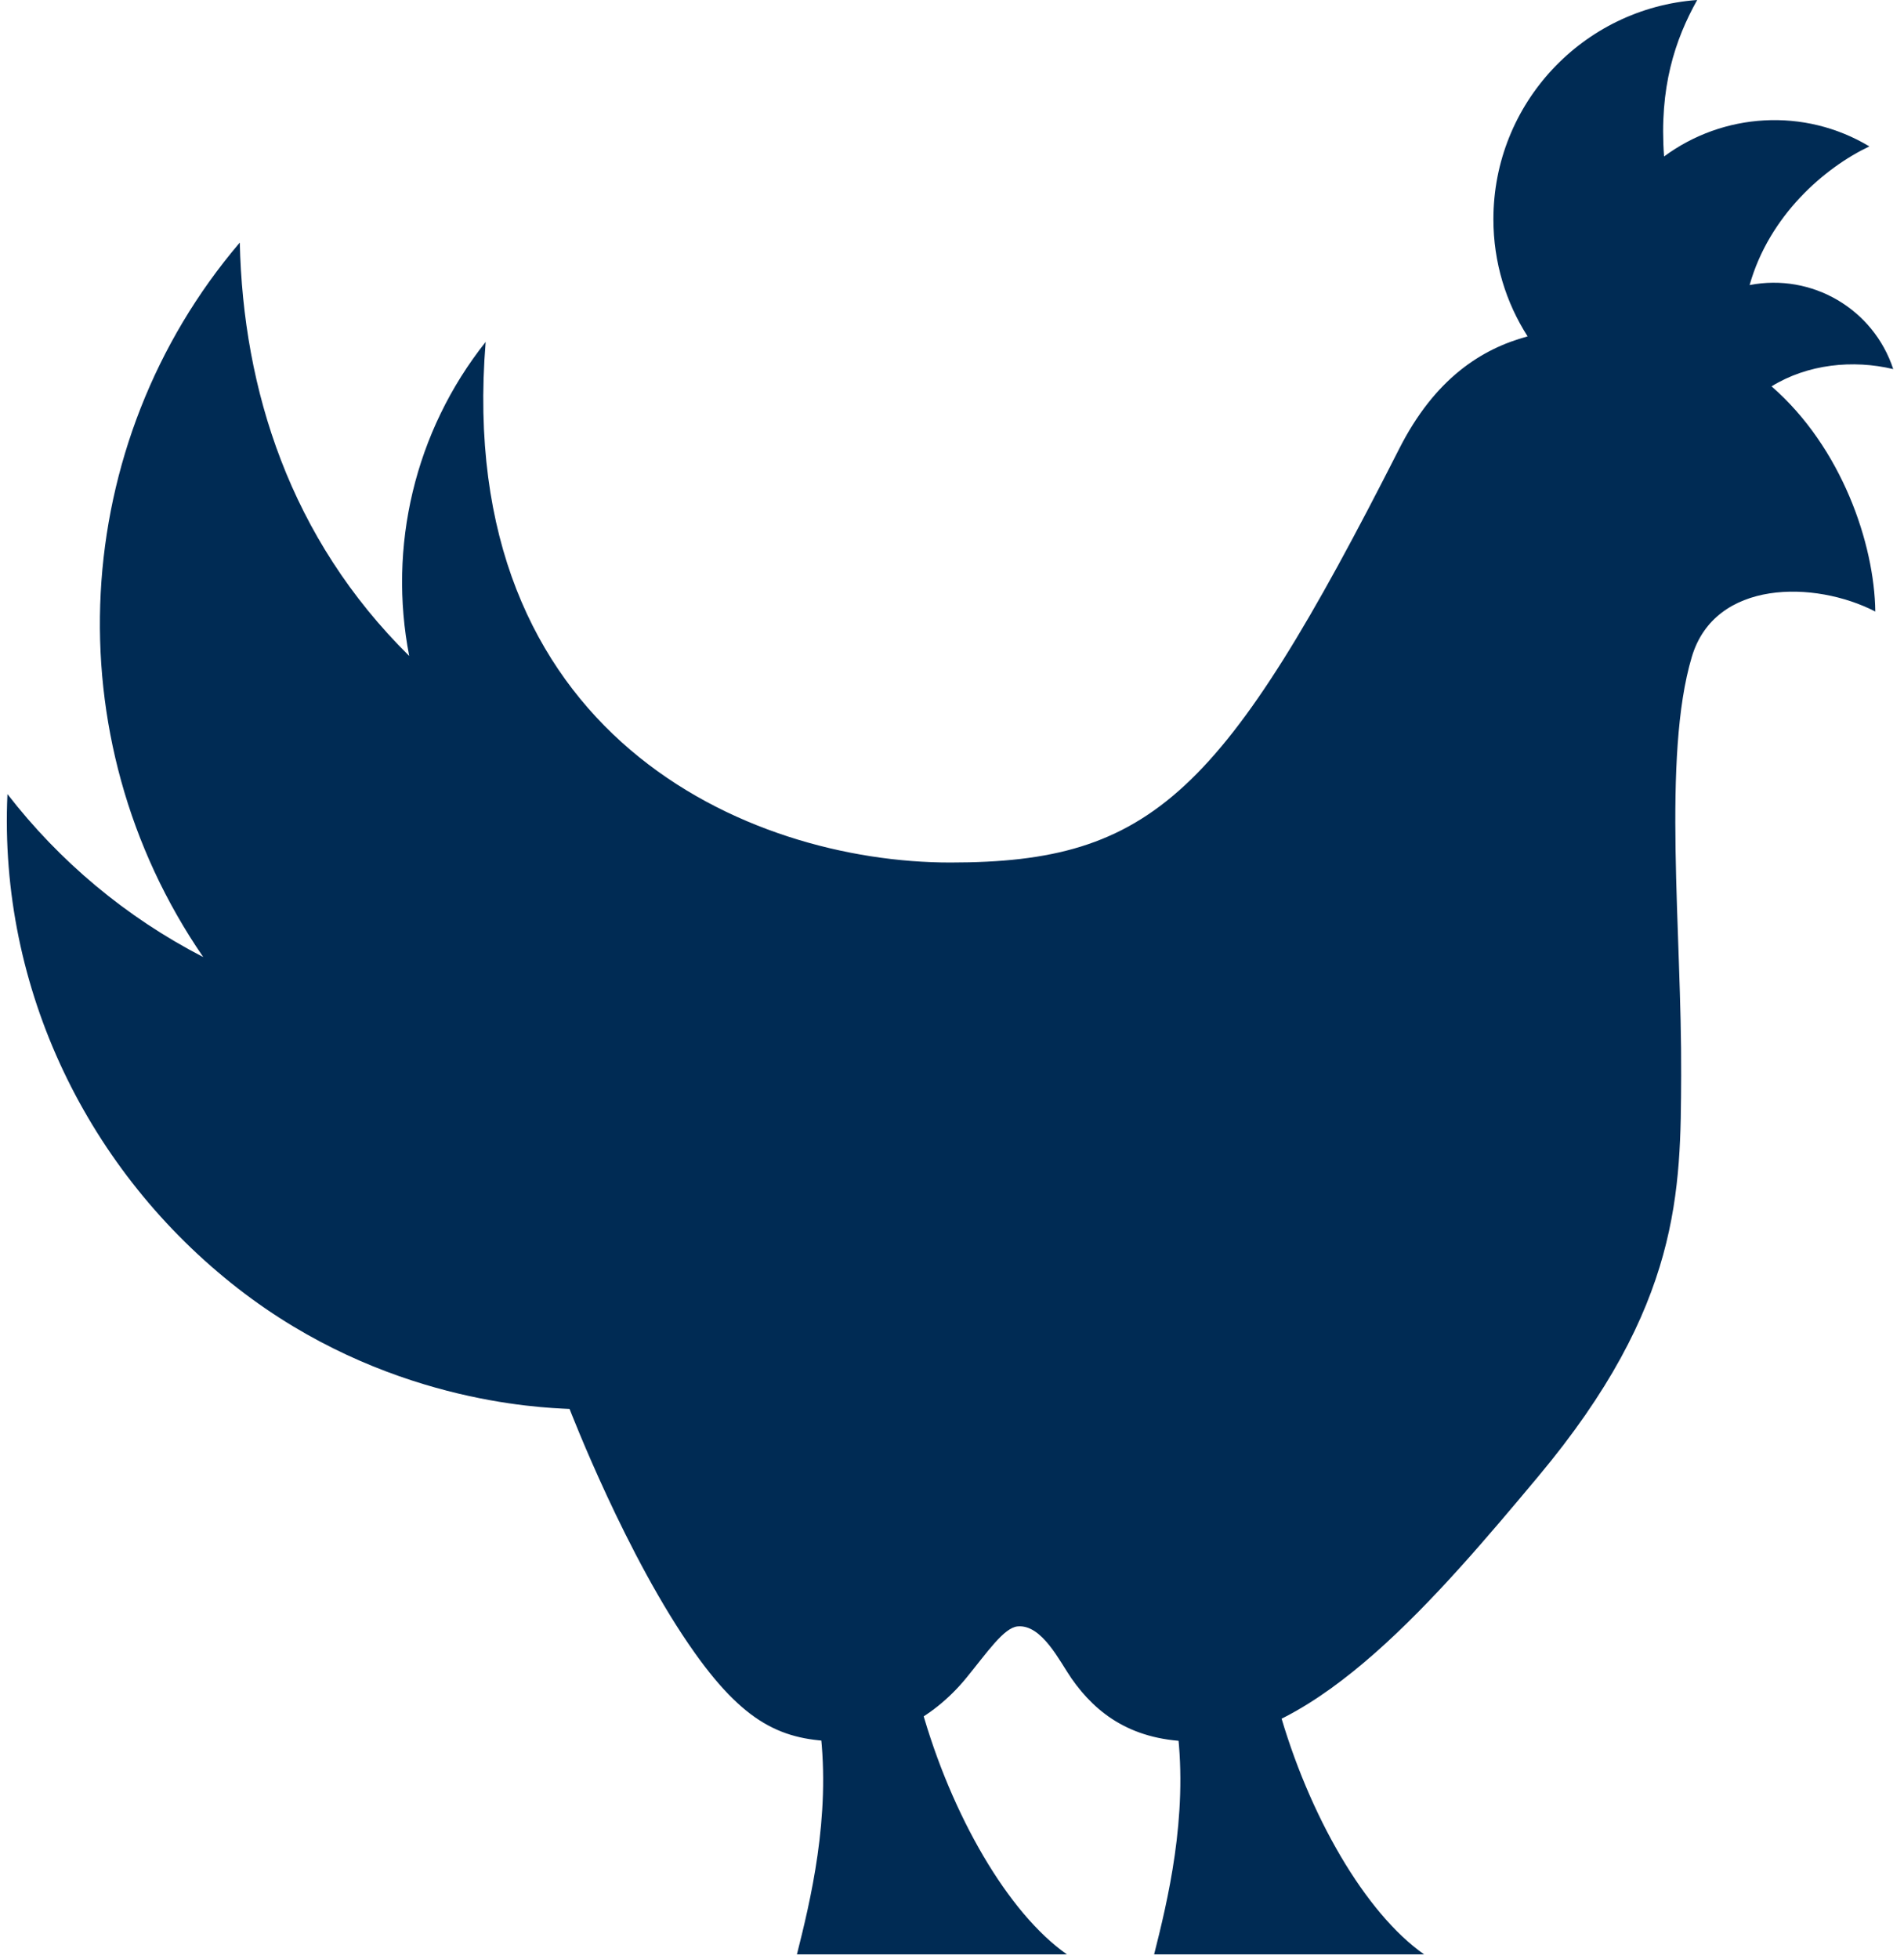 <svg xmlns="http://www.w3.org/2000/svg" fill="none" viewBox="0 0 138 142" height="142" width="138">
<path fill="#002B54" d="M135.92 44.32C131.54 42.06 124.29 41.98 122.62 47.61C120.46 54.85 121.9 67.6 121.85 77.94C121.81 86.24 121.87 94.61 111.46 107.04C104.35 115.54 95.34 126.21 86.62 126.21C82.13 126.21 79.48 124.25 77.66 121.64C76.81 120.42 75.52 117.71 73.76 117.87C72.76 117.96 71.56 119.74 70.04 121.6C67.48 124.73 64.09 126.21 61.2 126.21C57.06 126.21 54.24 125.25 50.37 119.81C45.4 112.84 41.35 102.26 41.28 102.11C39.06 102.01 27.81 101.6 17.25 93.38C6.43 84.96 -0.11 71.72 0.54 57.55C4.3 62.41 9.12 66.47 14.73 69.36C3.79 53.45 4.97 32.15 17.38 17.58C17.62 28.24 21.01 39 29.66 47.54C28.12 39.64 30.03 31.29 35.2 24.78C32.89 53.3 54.23 62.51 68.88 62.51C83.53 62.51 88.69 57.59 101.4 32.55C103.99 27.43 107.38 25.28 110.72 24.38C109.15 21.93 108.24 19.02 108.24 15.89C108.24 7.48 114.75 0.6 123.01 0C121.41 2.86 120.24 6.35 120.61 11.34C124.88 8.18 130.76 7.77 135.49 10.61C132.24 12.15 128.23 15.62 126.81 20.66C131.33 19.78 135.79 22.39 137.22 26.75C134.3 26.05 131.01 26.39 128.4 28C133.49 32.43 135.86 39.42 135.92 44.32Z"></path>
<path fill="#002B54" d="M66.78 123.8C65.2 124.57 64.59 124.75 63.2 125.06C62 125.33 60.74 125.44 59.44 125.31C60.23 131.69 58.72 137.82 57.76 141.64H77.33C73.07 138.66 68.95 131.55 66.78 123.8Z"></path>
<path fill="#002B54" d="M92.67 123.8C91.09 124.57 90.48 124.75 89.09 125.06C87.89 125.33 86.63 125.44 85.33 125.31C86.12 131.69 84.61 137.82 83.65 141.64H103.22C98.96 138.66 94.84 131.55 92.67 123.8Z"></path>
</svg>
